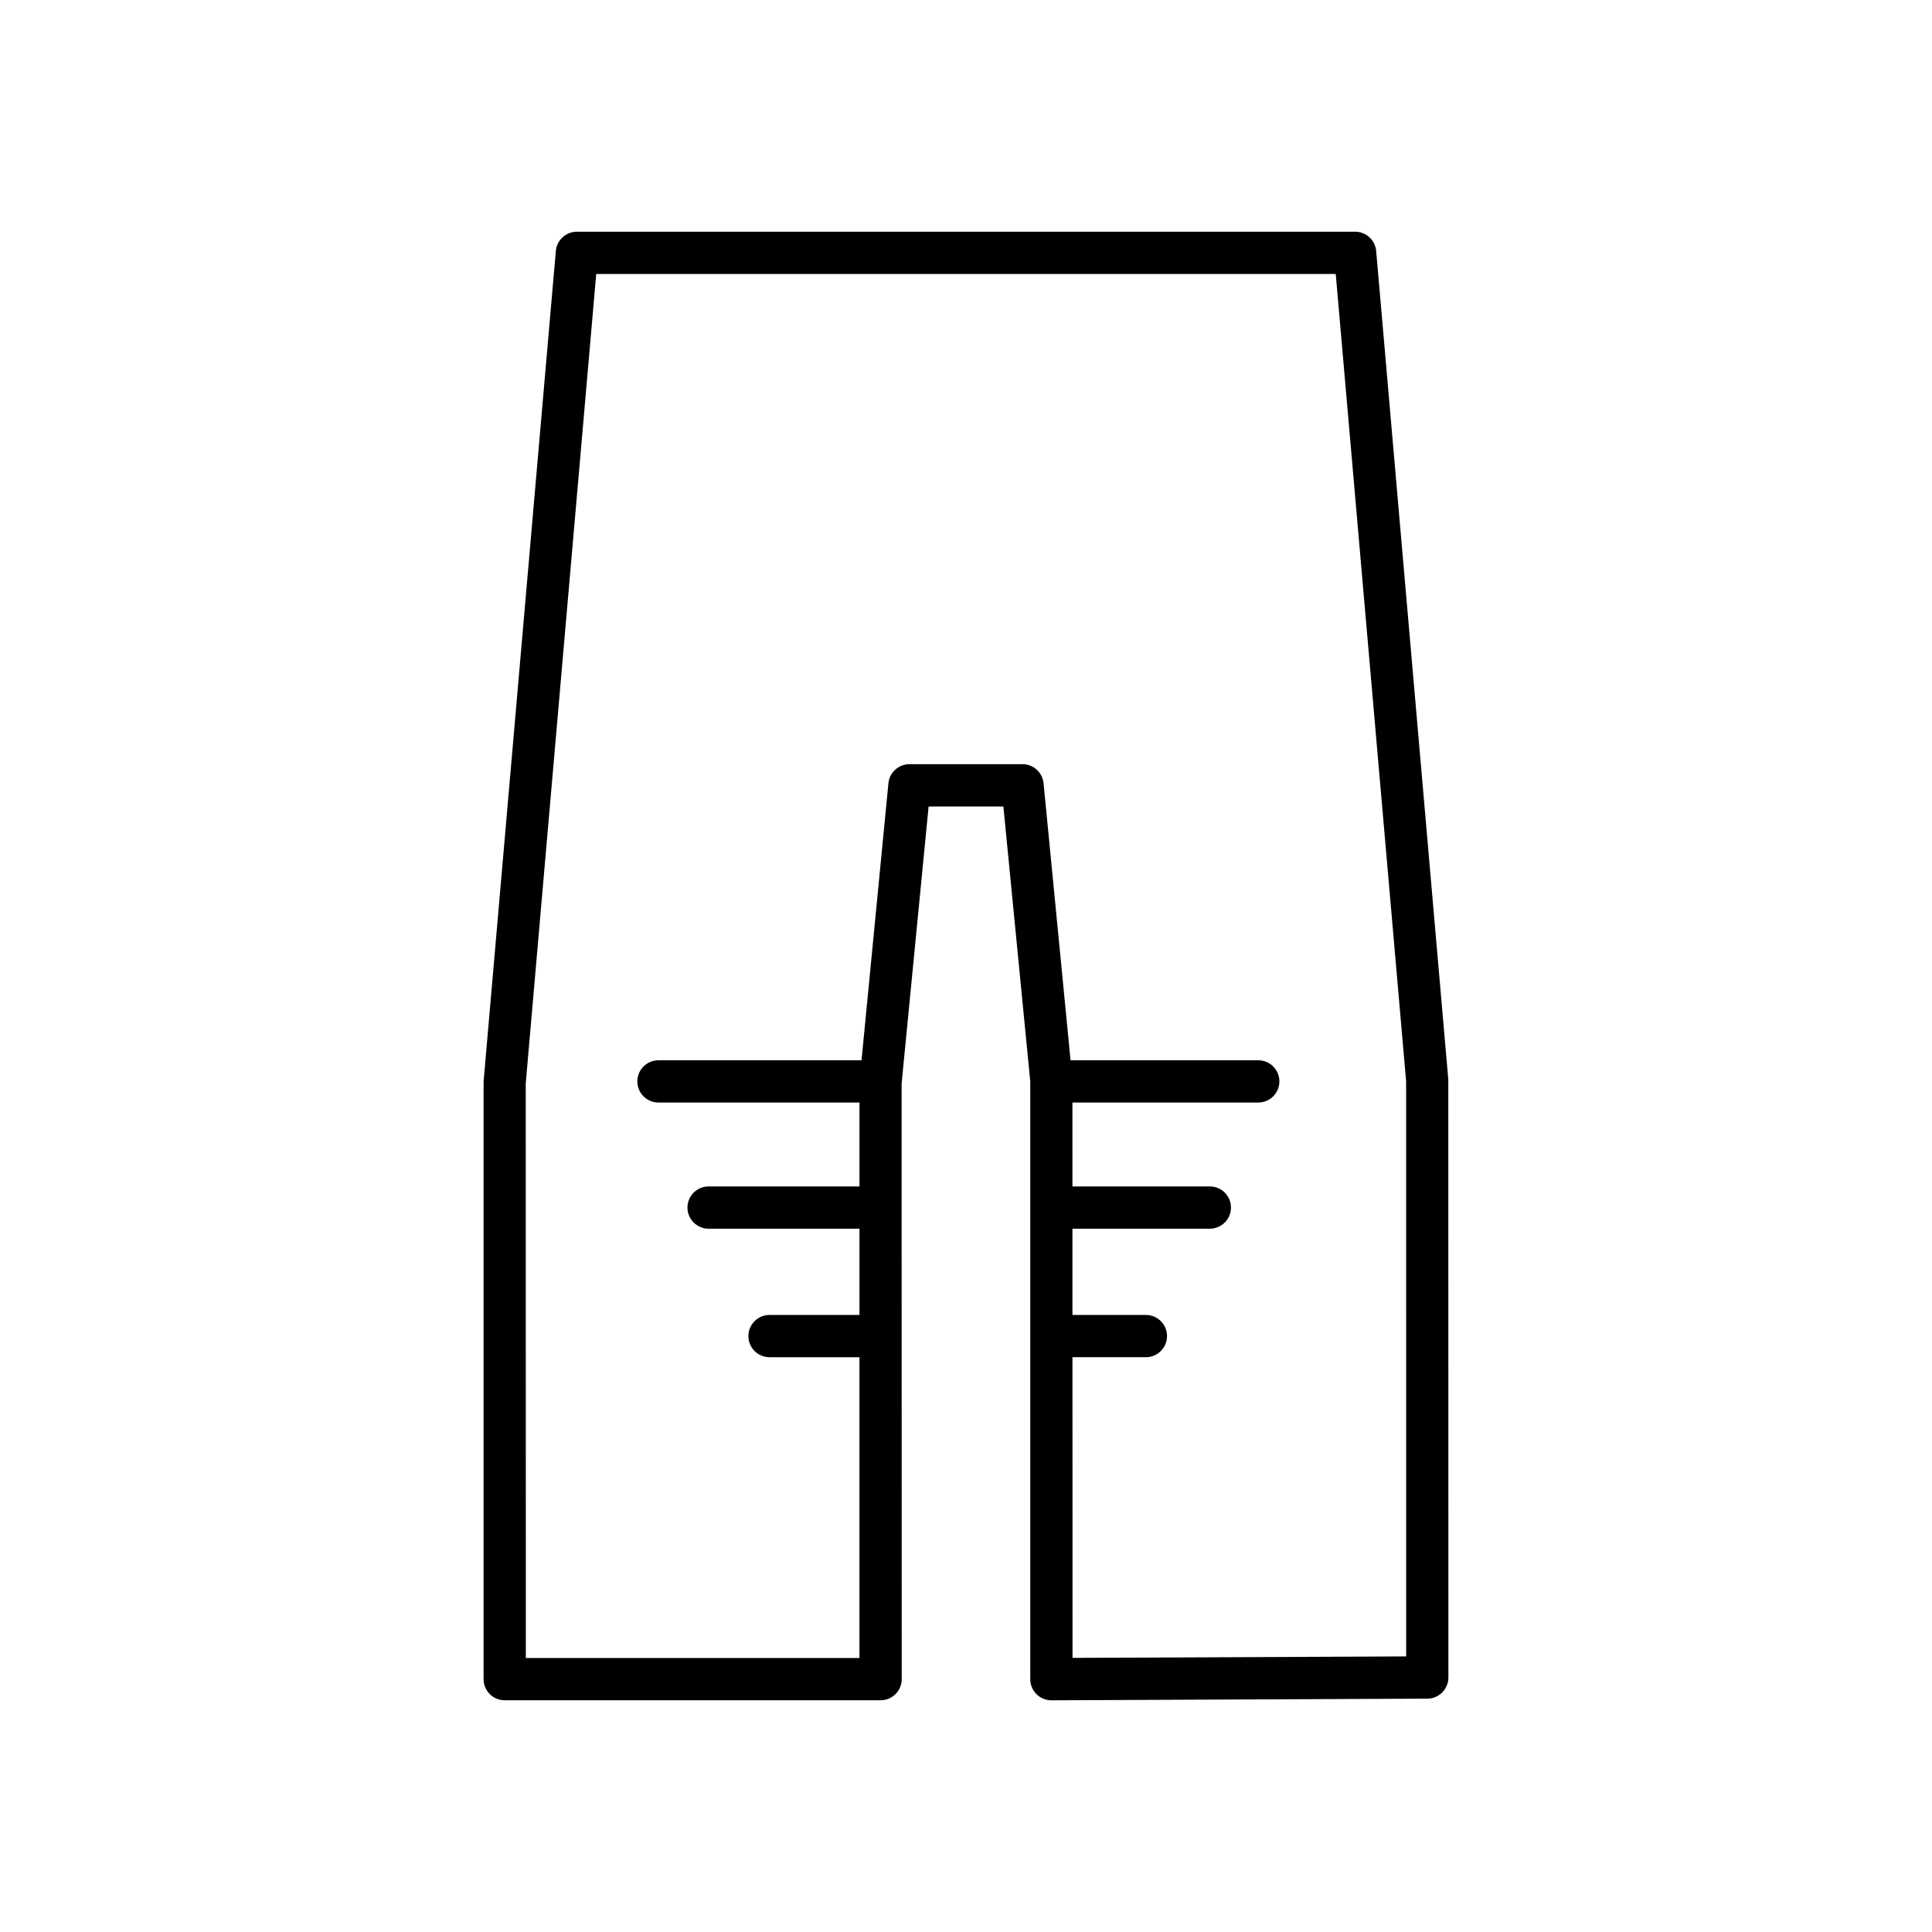 <?xml version="1.0" encoding="UTF-8"?>
<!-- Uploaded to: ICON Repo, www.iconrepo.com, Generator: ICON Repo Mixer Tools -->
<svg fill="#000000" width="800px" height="800px" version="1.1" viewBox="144 144 512 512" xmlns="http://www.w3.org/2000/svg">
 <path d="m508.7 210.52c-0.25-2.891-2.672-5.113-5.574-5.113h-206.25c-2.902 0-5.324 2.219-5.574 5.113l-19.145 220.07v158.4c0 3.094 2.508 5.598 5.598 5.598h99.613c3.09 0 5.598-2.504 5.598-5.598l-0.02-90.828c0-0.027 0.016-0.051 0.016-0.078 0-0.027-0.016-0.051-0.016-0.078l-0.004-33.871c0-0.039 0.023-0.07 0.023-0.105 0-0.039-0.02-0.07-0.023-0.105l-0.004-32.785 7.152-73.41h19.816l7.125 72.871v158.4c0 1.488 0.594 2.918 1.648 3.969 1.051 1.043 2.473 1.629 3.949 1.629h0.023l99.613-0.441c3.082-0.016 5.574-2.516 5.574-5.598l-0.023-158.45zm7.949 372.45-88.418 0.387-0.016-79.684h19.461c3.09 0 5.598-2.504 5.598-5.598s-2.508-5.598-5.598-5.598l-19.465 0.004-0.004-22.863h36.418c3.09 0 5.598-2.504 5.598-5.598s-2.508-5.598-5.598-5.598h-36.418l-0.004-22.238h49.25c3.09 0 5.598-2.504 5.598-5.598s-2.508-5.598-5.598-5.598h-49.746l-7.152-73.41c-0.277-2.871-2.691-5.059-5.57-5.059h-29.973c-2.883 0-5.293 2.188-5.57 5.059l-7.129 73.41h-53.816c-3.09 0-5.598 2.504-5.598 5.598s2.508 5.598 5.598 5.598h53.273v22.238h-39.988c-3.09 0-5.598 2.504-5.598 5.598s2.508 5.598 5.598 5.598h39.988v22.863h-23.84c-3.09 0-5.598 2.504-5.598 5.598s2.508 5.598 5.598 5.598h23.836v79.711h-88.414l-0.023-152.31 18.676-214.47h195.98l18.656 213.98z"/>
</svg>